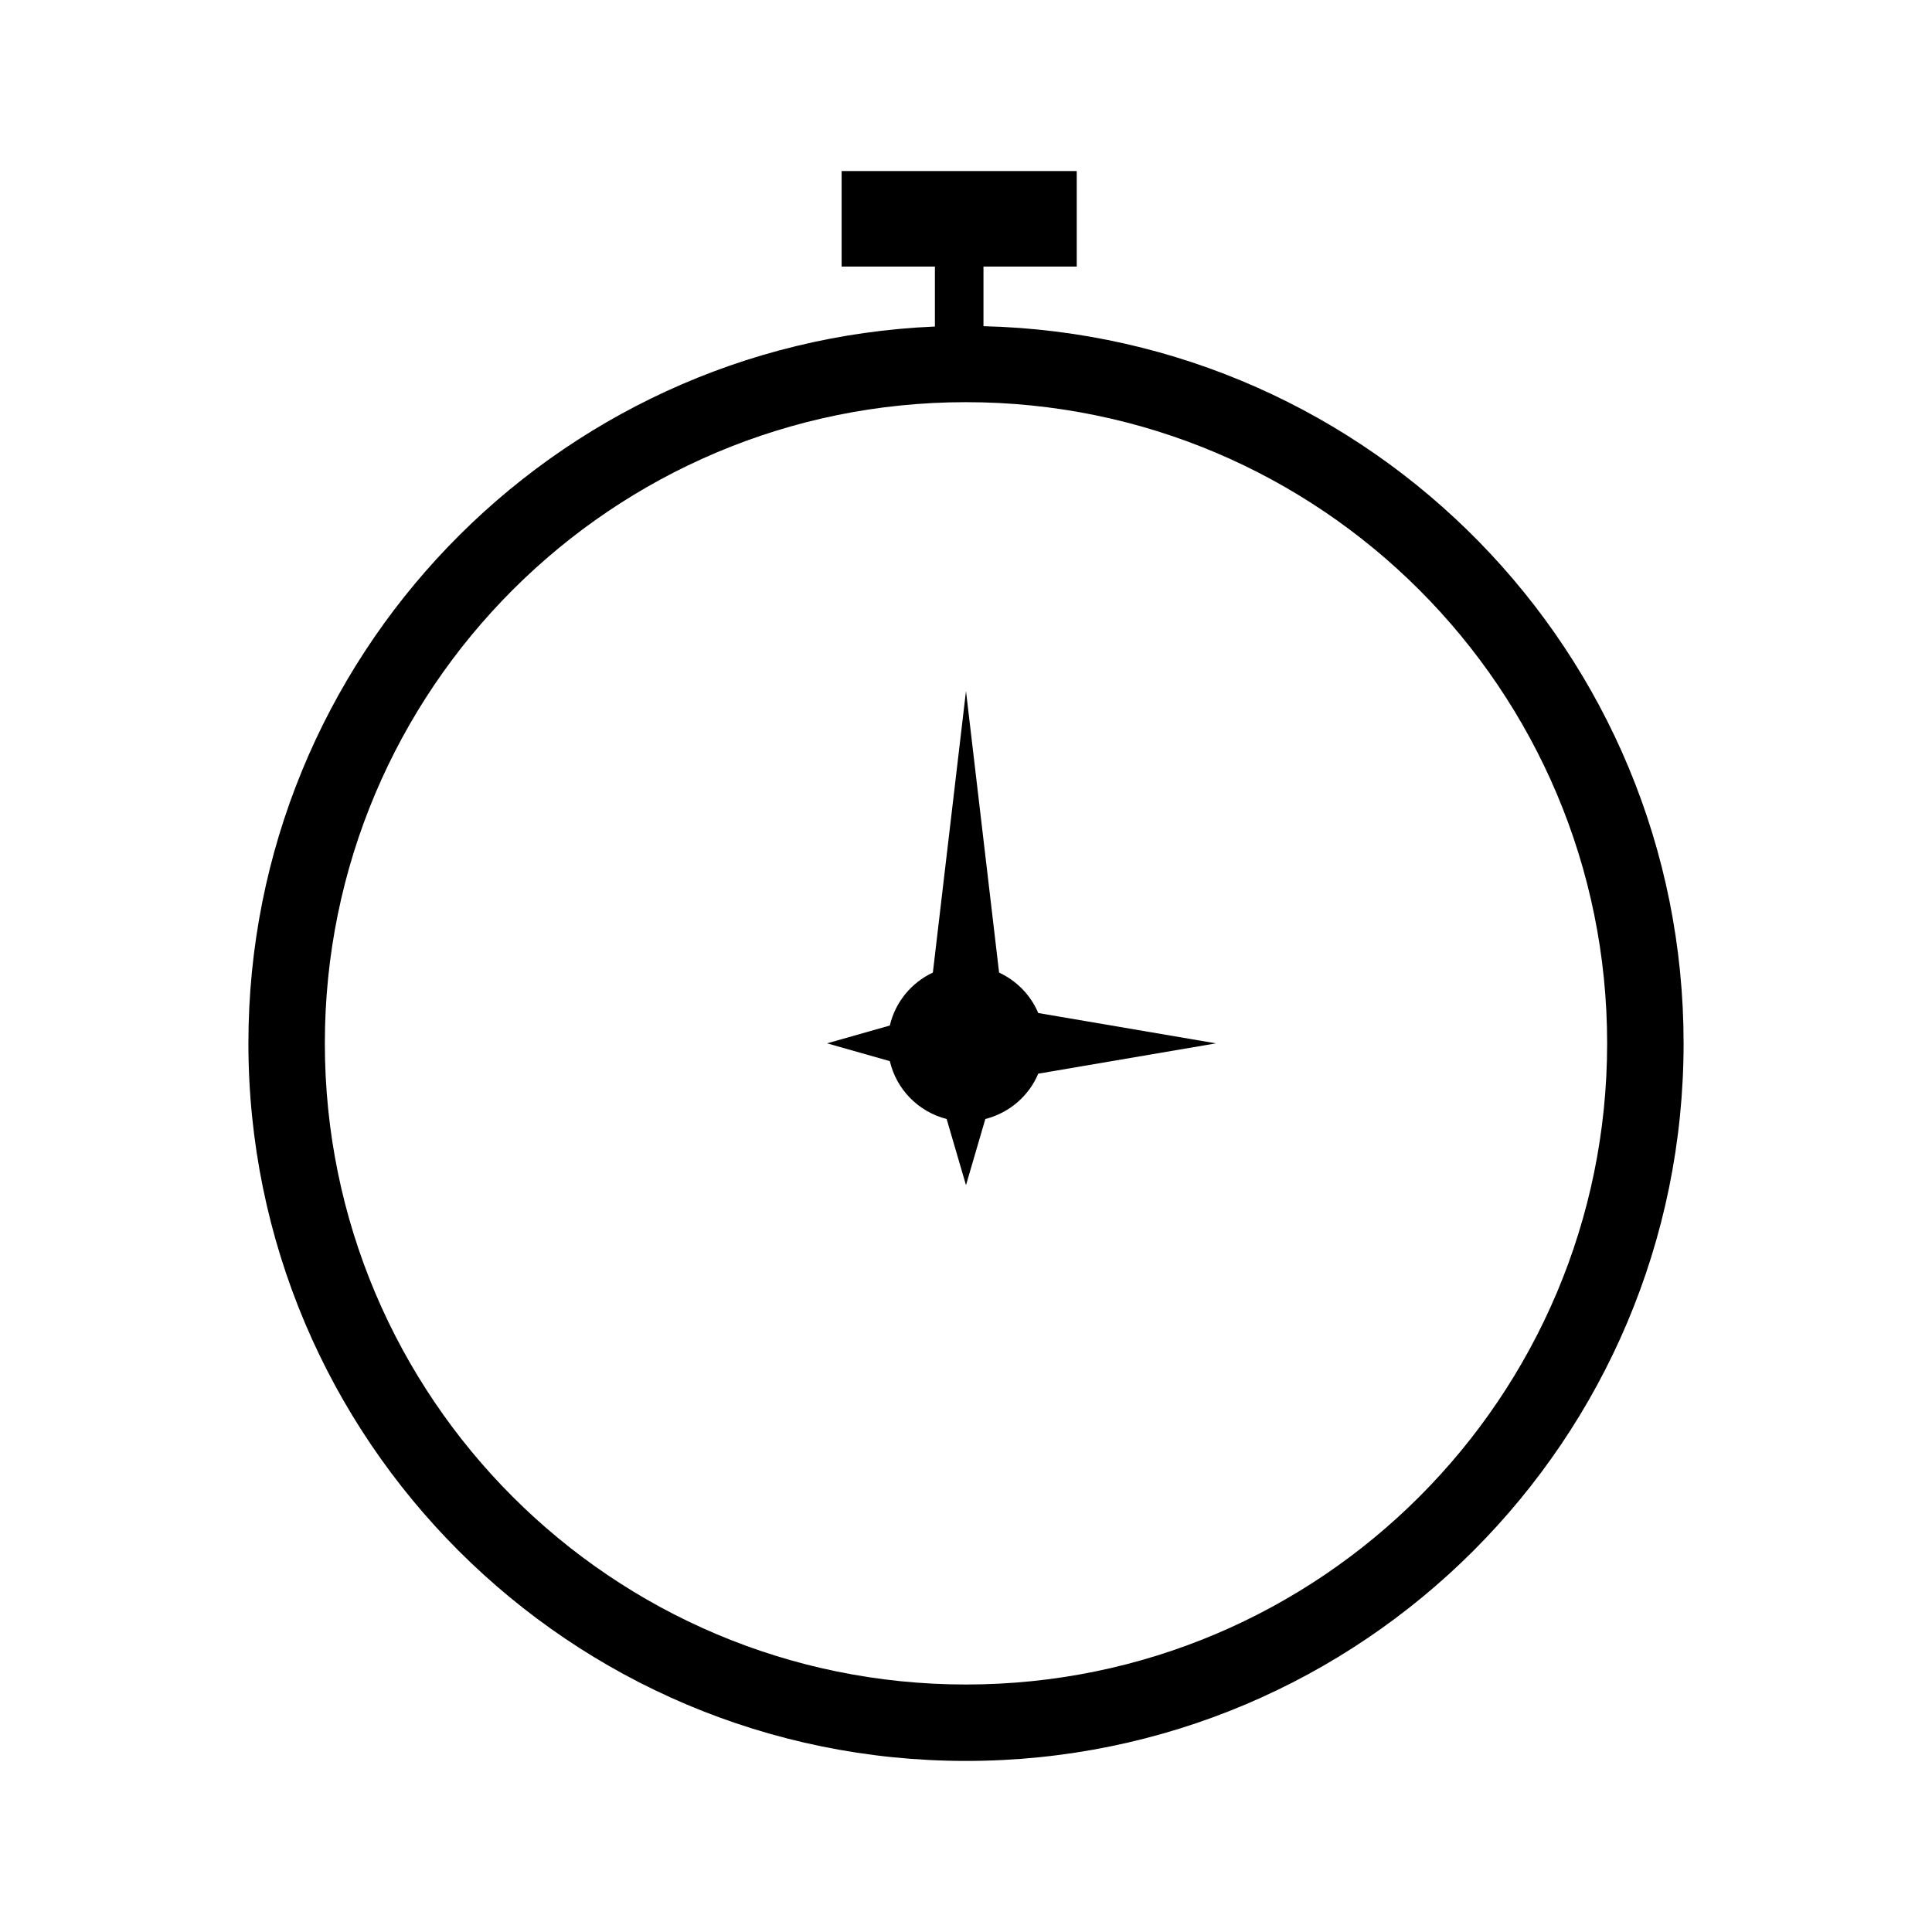 <?xml version="1.0" encoding="UTF-8"?>
<!-- Uploaded to: SVG Repo, www.svgrepo.com, Generator: SVG Repo Mixer Tools -->
<svg fill="#000000" width="800px" height="800px" version="1.1" viewBox="144 144 512 512" xmlns="http://www.w3.org/2000/svg">
 <g>
  <path d="m404.63 230.44v-15.793h24.719v-25.312h-62.309v25.312h24.719v15.887c-101.21 4.316-181.93 87.703-181.93 189.96 0 105.02 85.141 190.17 190.17 190.17s190.17-85.141 190.17-190.17c0-103.46-82.656-187.58-185.54-190.05zm-4.633 359.97c-93.844 0-169.91-76.074-169.91-169.92s76.07-169.91 169.91-169.91 169.91 76.07 169.91 169.91-76.07 169.92-169.91 169.92z"/>
  <path d="m408.77 401.74-8.773-74.613-8.777 74.613c-5.684 2.664-9.945 7.789-11.406 14.035l-16.637 4.719 16.637 4.719c1.758 7.527 7.586 13.426 15.059 15.336l5.125 17.531 5.125-17.531c6.34-1.617 11.531-6.082 14.027-12.016l47.102-8.035-47.102-8.035c-2-4.754-5.731-8.547-10.379-10.723z"/>
 </g>
</svg>